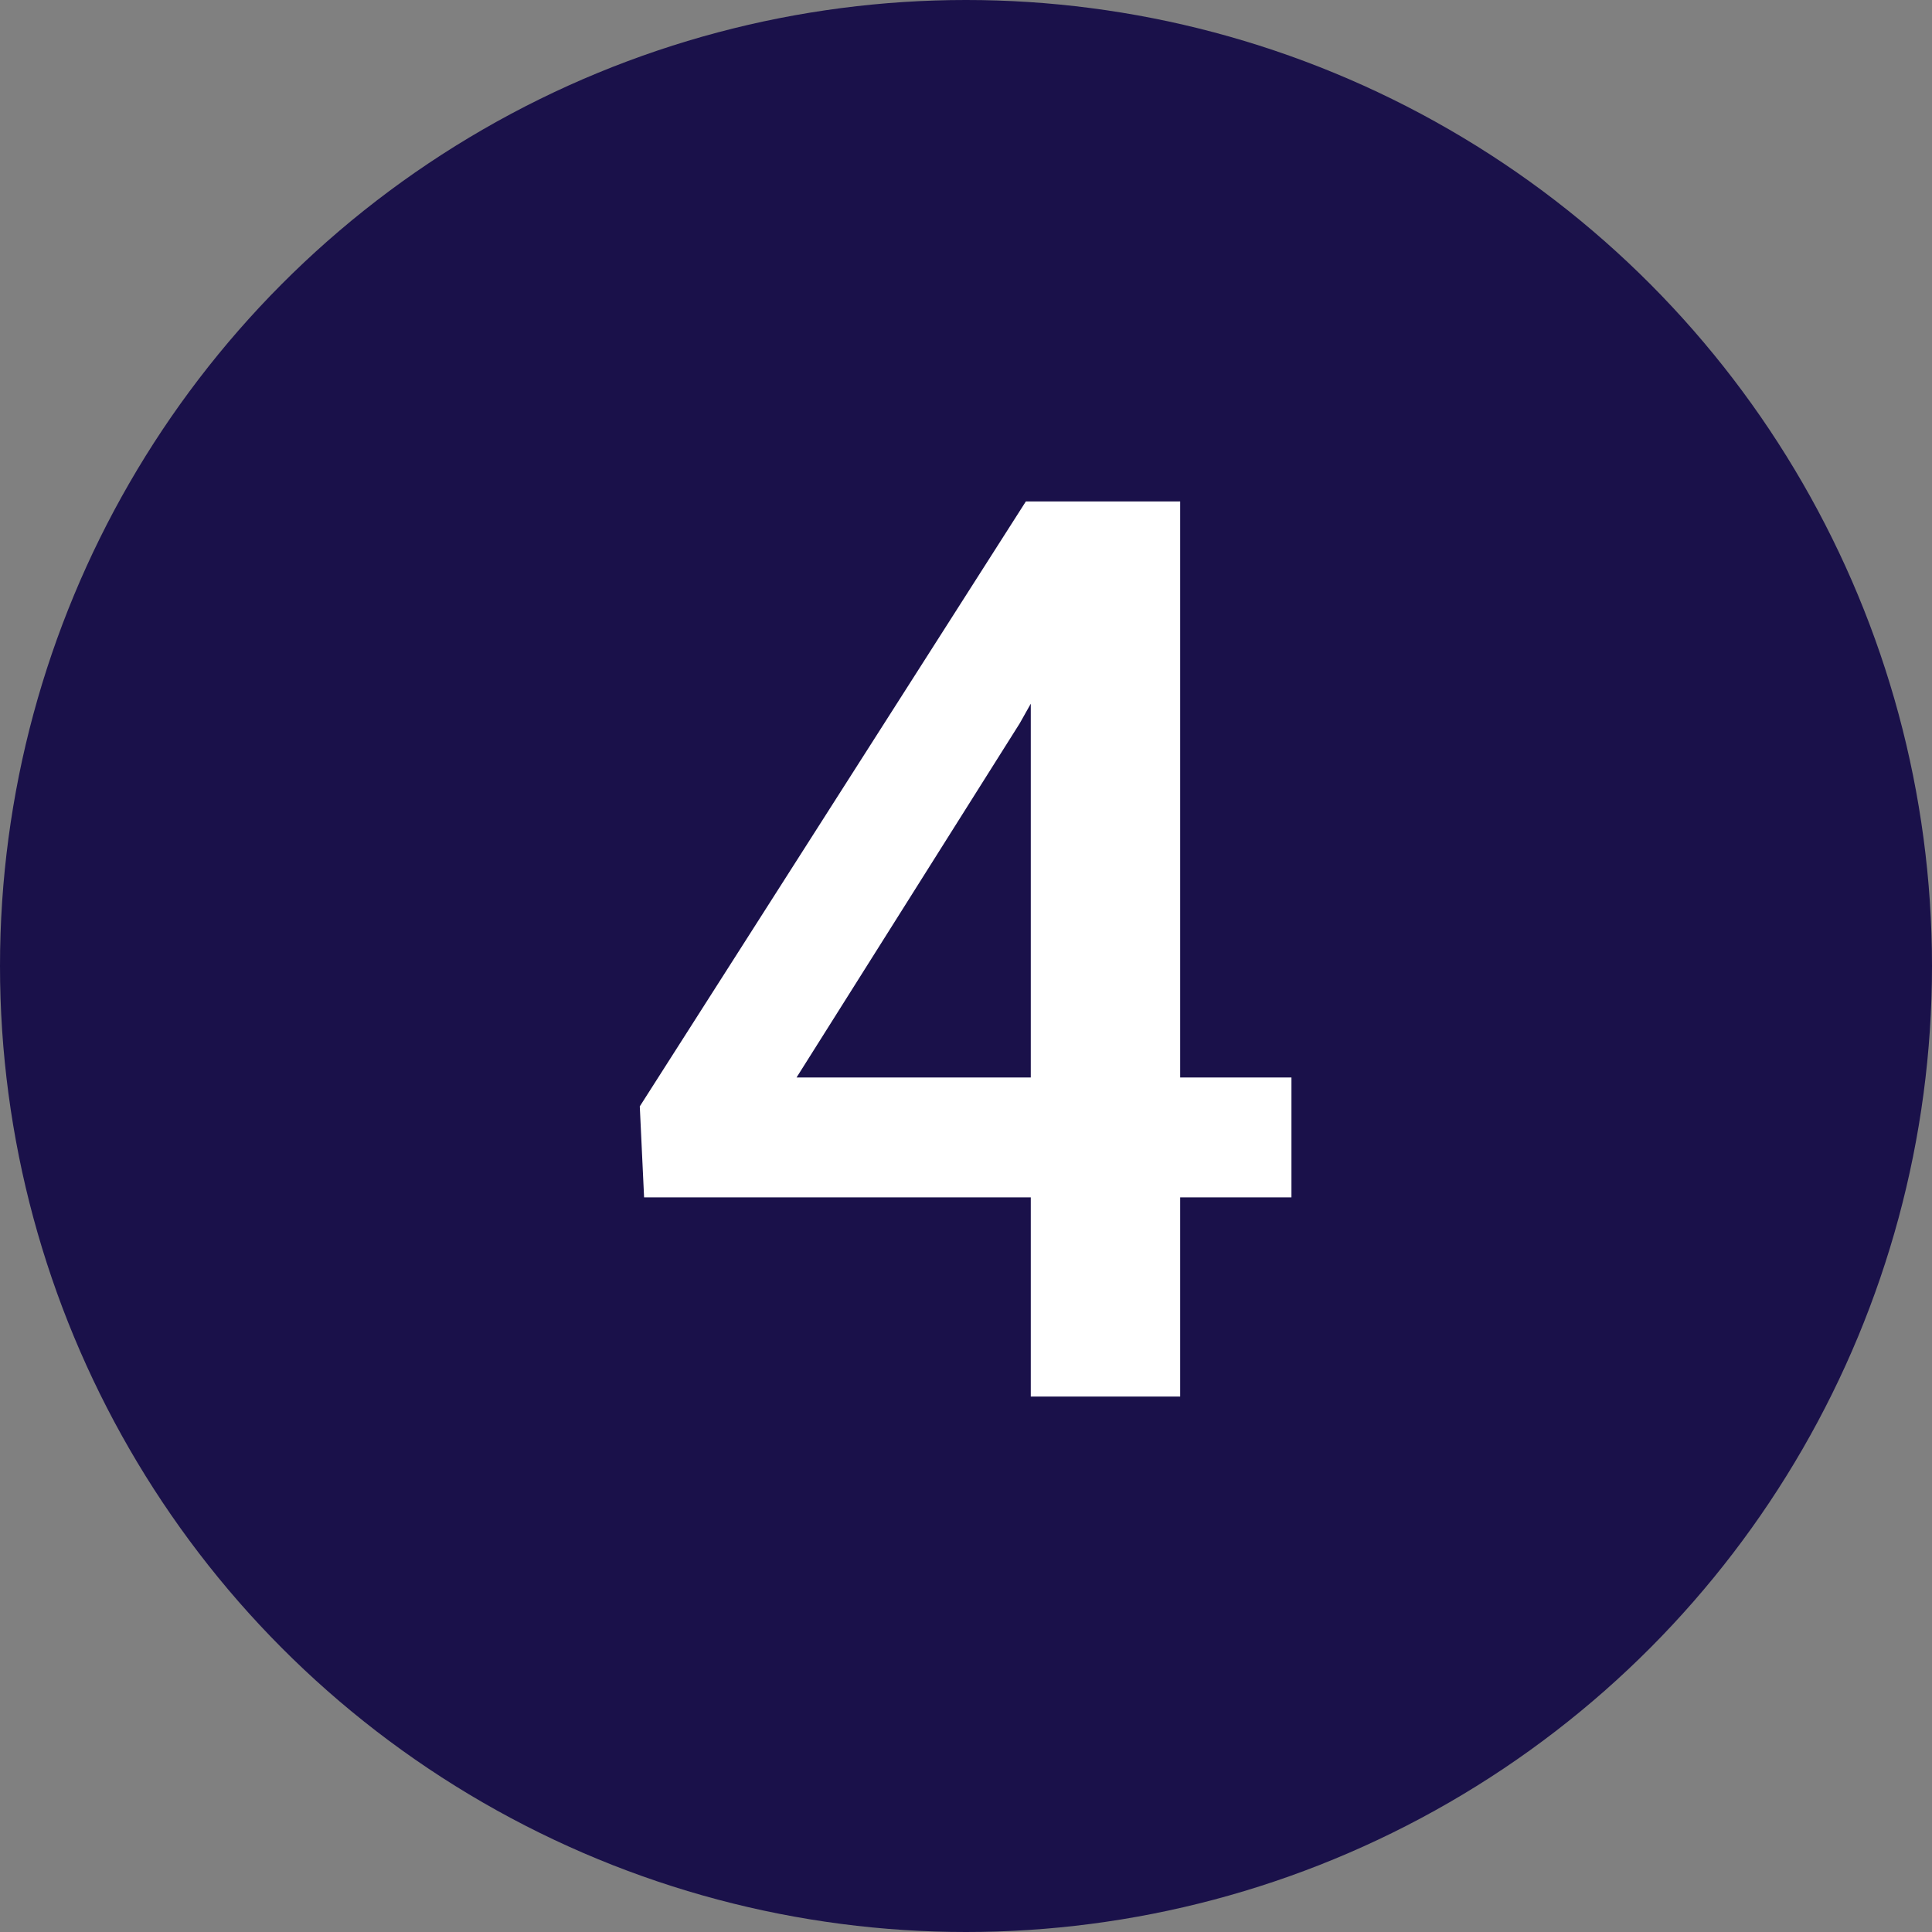 <?xml version="1.0" encoding="UTF-8"?> <svg xmlns="http://www.w3.org/2000/svg" width="534" height="534" viewBox="0 0 534 534" fill="none"><rect x="0" y="0" width="534" height="534" fill="#808080" stroke="none"/> <circle cx="267" cy="267" r="267" fill="#1A114A"></circle> <path d="M326.197 297.811H356.953V330.945H326.197V386H284.906V330.945H178.025L176.836 305.797L283.547 138.594H326.197V297.811ZM220.166 297.811H284.906V194.498L281.848 199.936L220.166 297.811Z" fill="white"></path> </svg> 